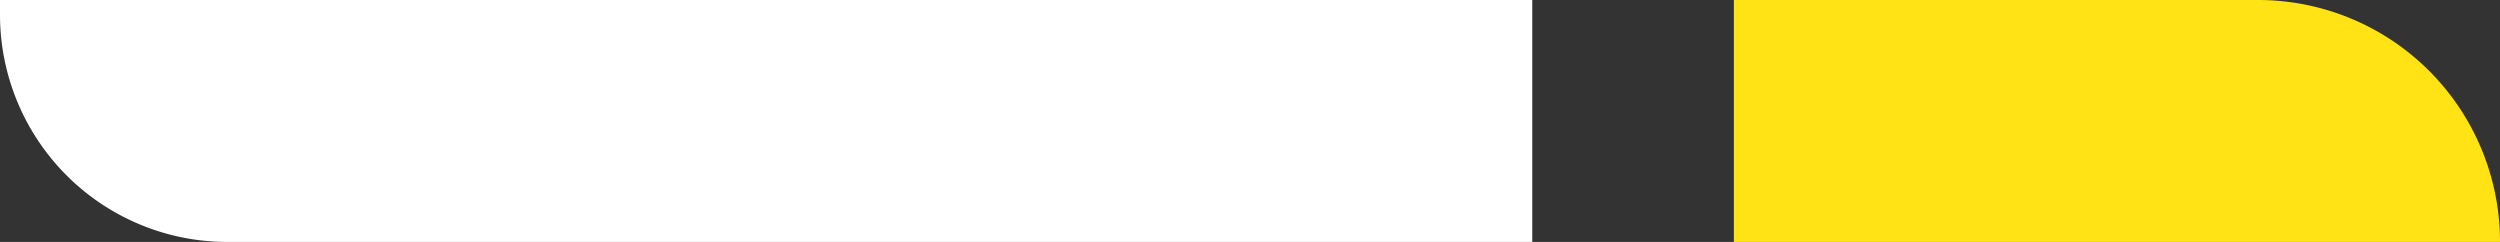 <svg xmlns="http://www.w3.org/2000/svg" id="Groupe_87" data-name="Groupe 87" width="62" height="6" viewBox="0 0 62 6"><rect x="0" y="0" width="62" height="6" fill="#333333" stroke="none"/><path id="Rectangle_832" data-name="Rectangle 832" d="M0,0H13a6,6,0,0,1,6,6V6a0,0,0,0,1,0,0H0A0,0,0,0,1,0,6V0A0,0,0,0,1,0,0Z" transform="translate(43)" fill="#ffe314"></path><path id="Rectangle_833" data-name="Rectangle 833" d="M0,0H38a0,0,0,0,1,0,0V6a0,0,0,0,1,0,0H5.636A5.636,5.636,0,0,1,0,.364V0A0,0,0,0,1,0,0Z" fill="#fff"></path></svg>
